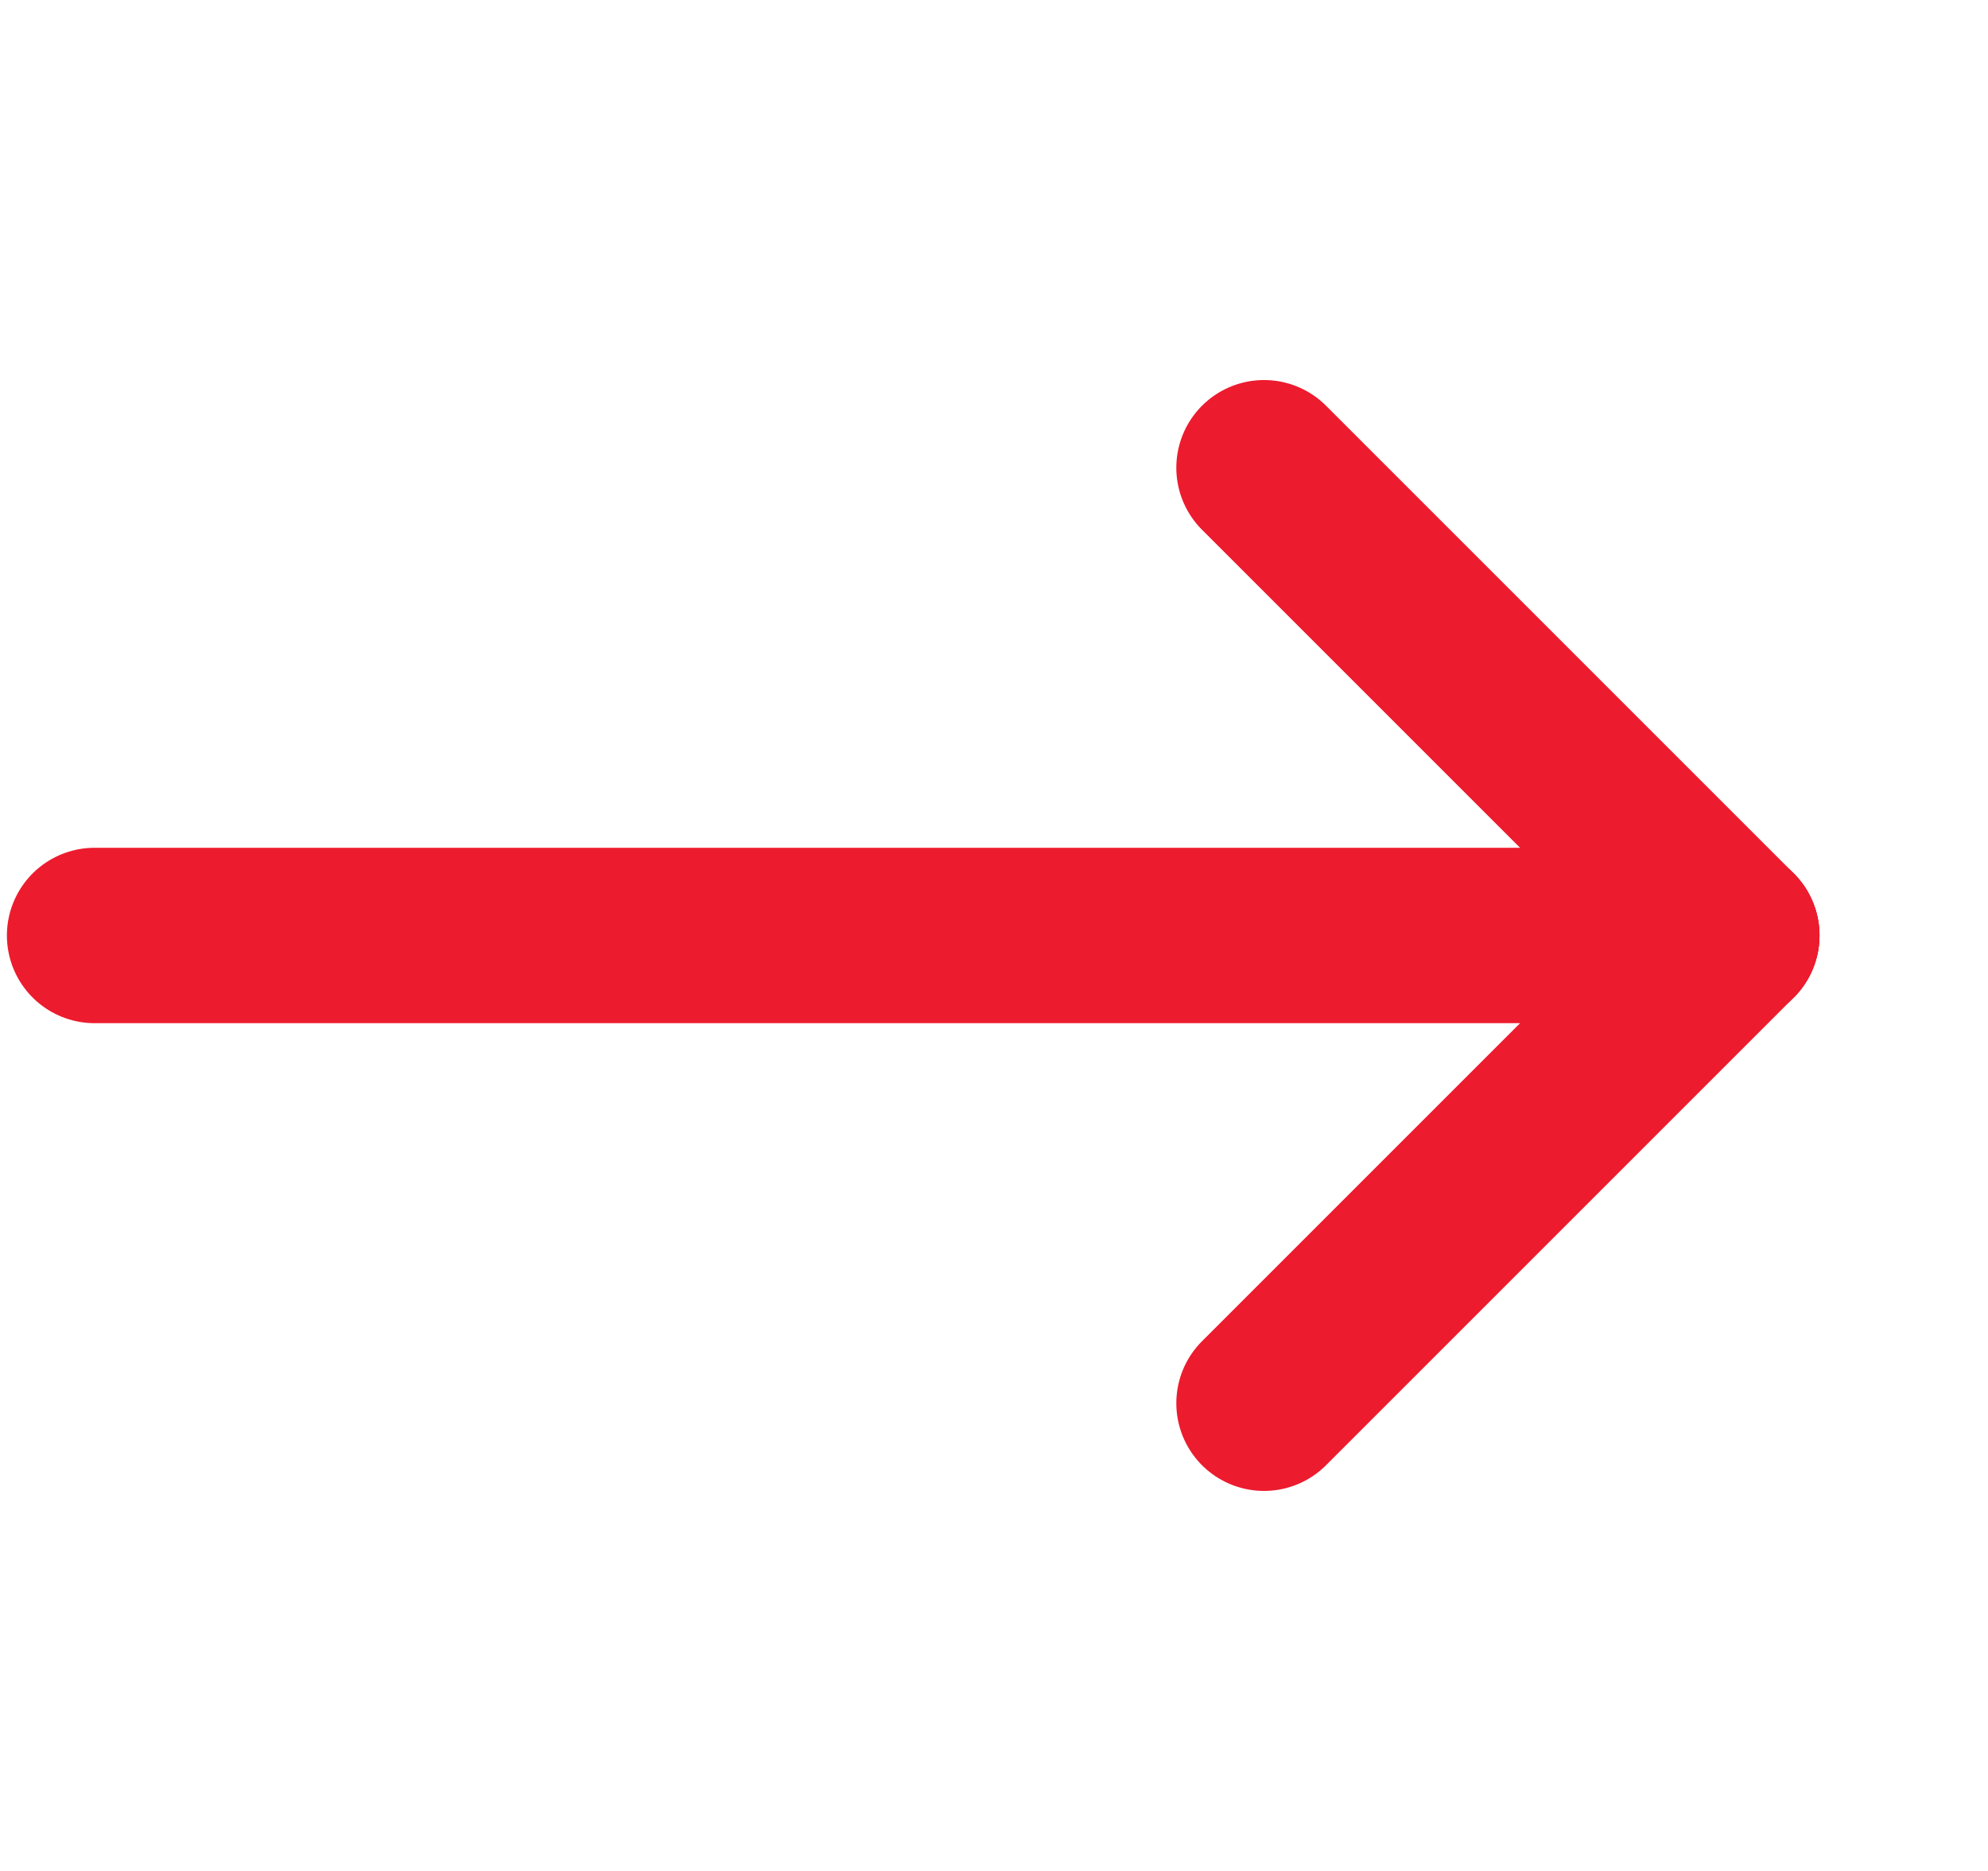 <?xml version="1.0" encoding="UTF-8"?>
<svg width="17px" height="16px" viewBox="0 0 17 16" version="1.1" xmlns="http://www.w3.org/2000/svg" xmlns:xlink="http://www.w3.org/1999/xlink">
    <title>Artboard</title>
    <g id="Artboard" stroke="none" stroke-width="1" fill="none" fill-rule="evenodd" stroke-linecap="round" stroke-linejoin="round">
        <g id="arrow-right" transform="translate(0.809, 4)" stroke="#ED1B2E" stroke-width="1.5">
            <line x1="0" y1="4" x2="14" y2="4" id="Path"></line>
            <line x1="10" y1="8" x2="14" y2="4" id="Path"></line>
            <line x1="10" y1="0" x2="14" y2="4" id="Path"></line>
        </g>
    </g>
</svg>